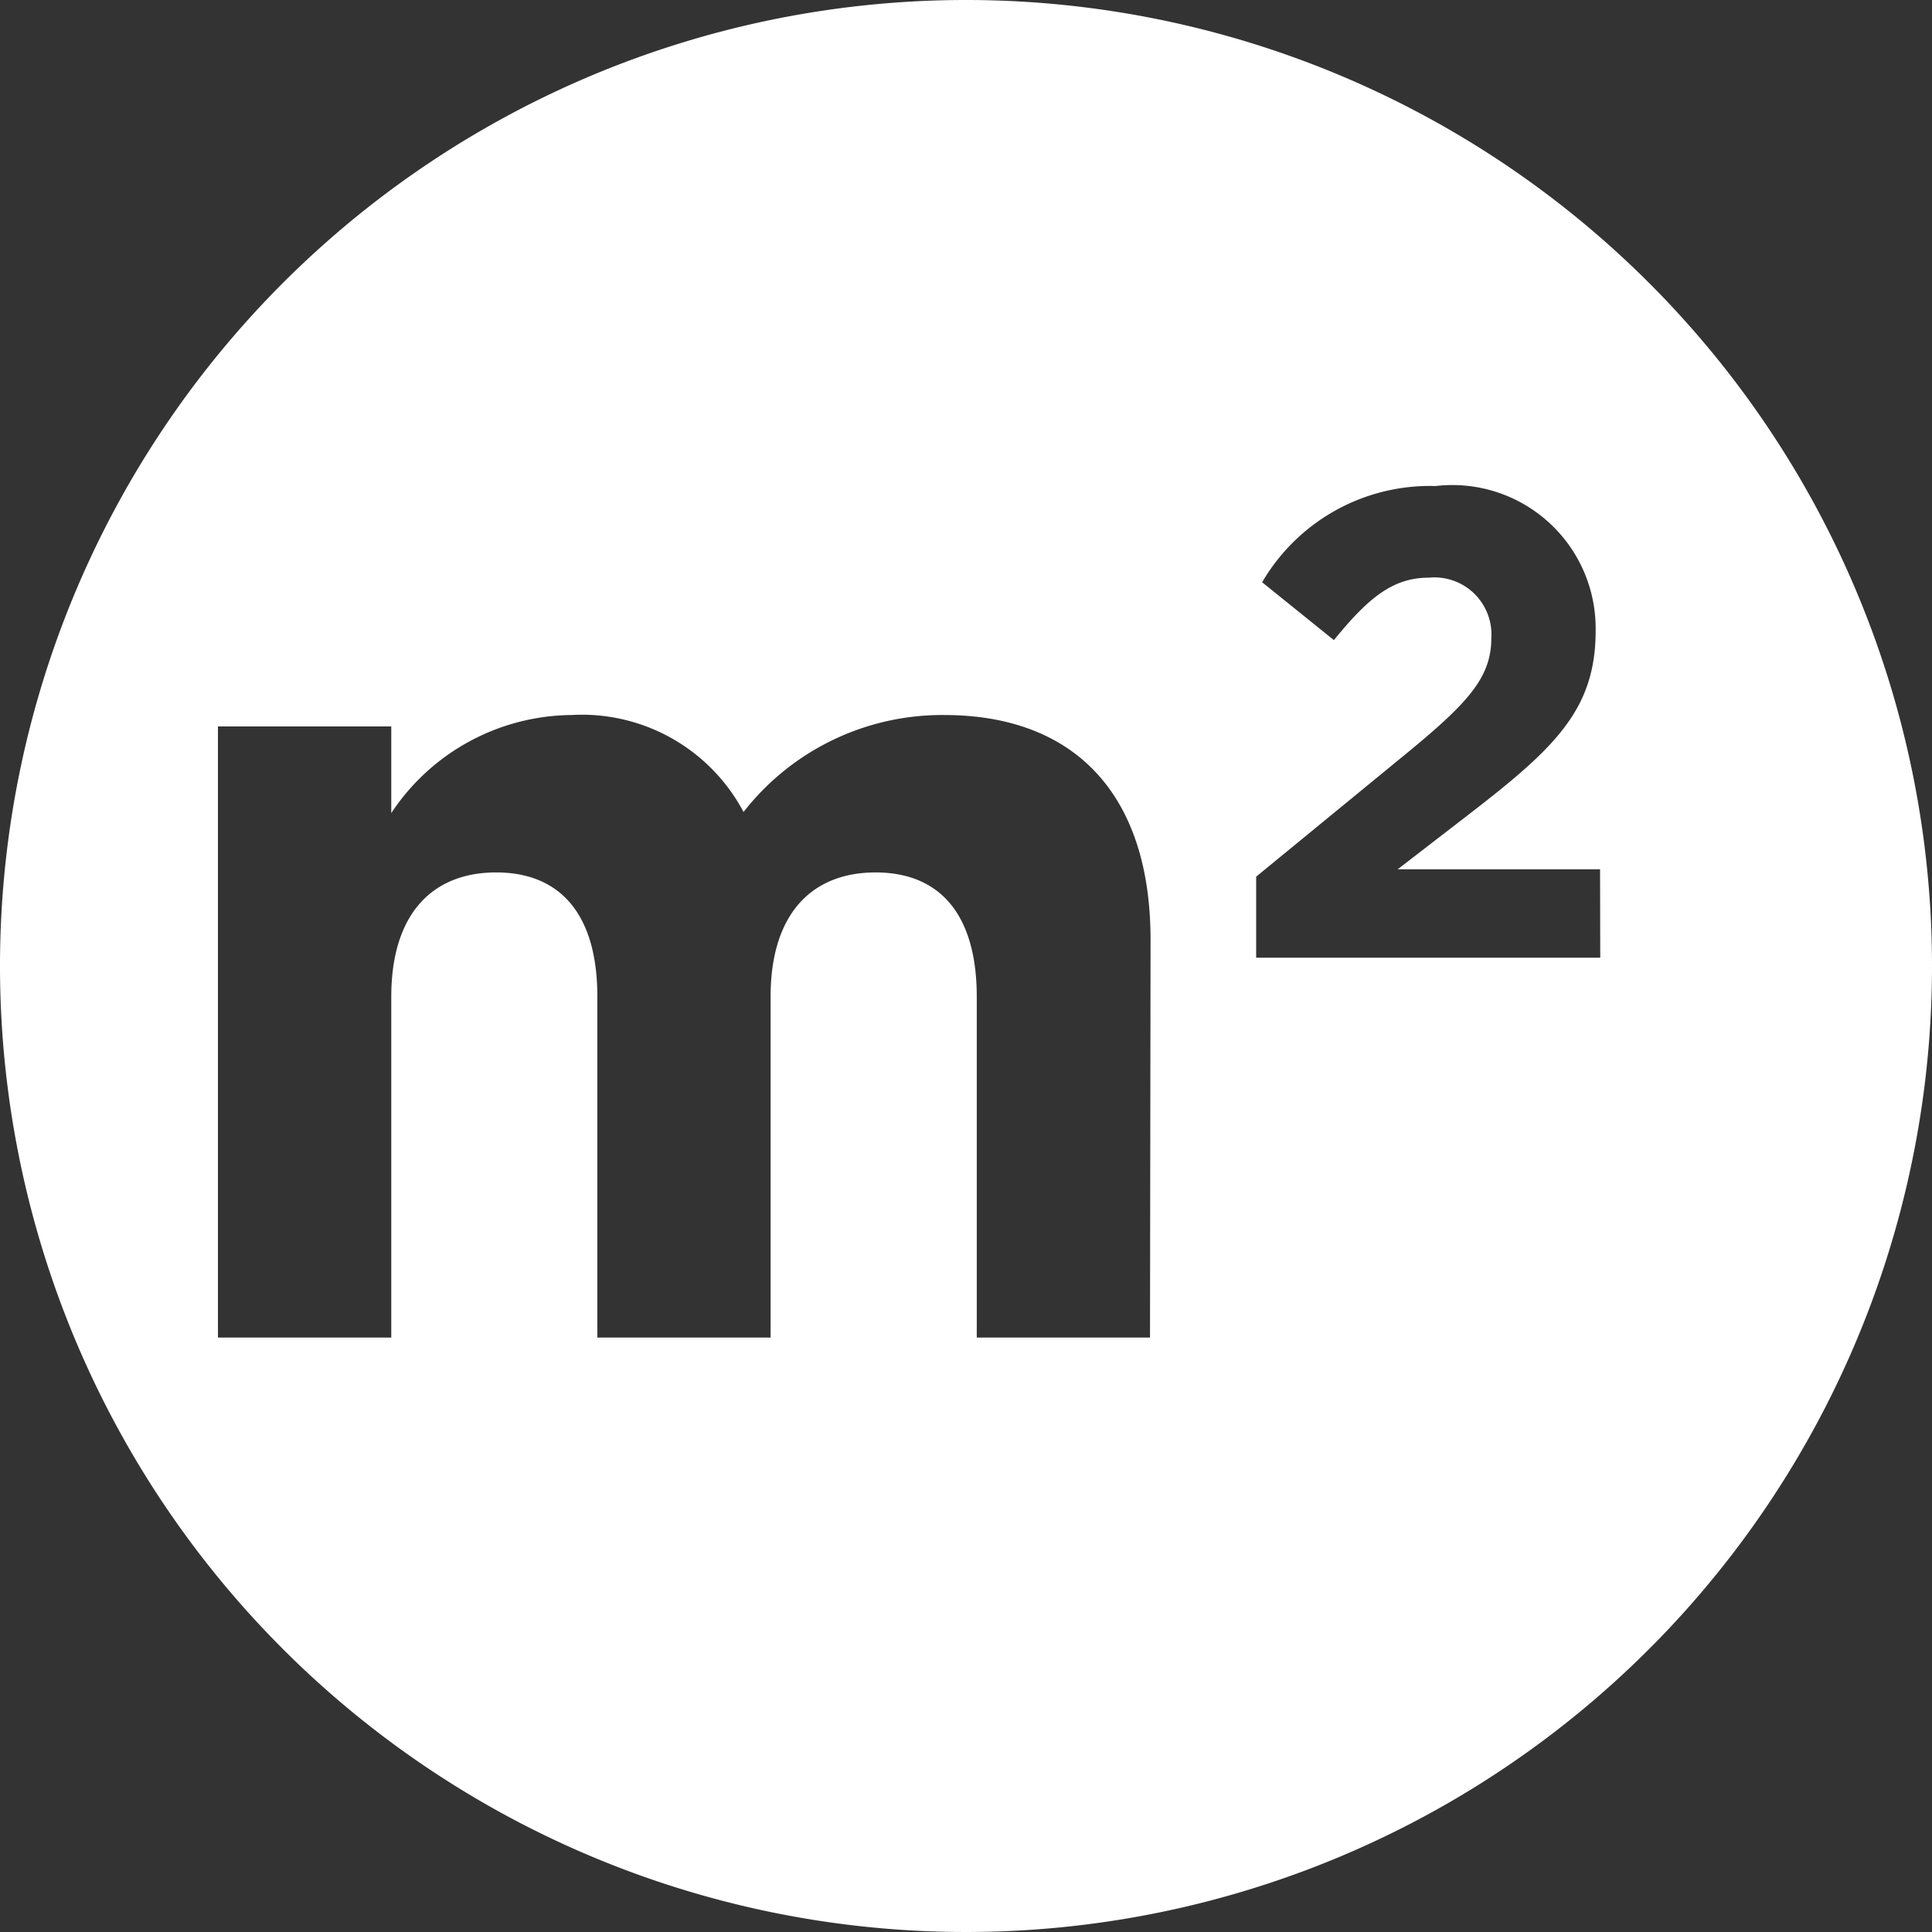 <svg xmlns="http://www.w3.org/2000/svg" width="21" height="21" viewBox="0 0 21 21">
  <rect x="0" y="0" width="21" height="21" fill="#333333" stroke="none"/>
  <g id="Group_1484" data-name="Group 1484" transform="translate(-1194.789 -805.745)">
    <path id="Path_2846" data-name="Path 2846" d="M1205.289,805.745a10.5,10.5,0,1,0,10.5,10.5A10.5,10.5,0,0,0,1205.289,805.745Zm2,14.539h-1.883v-3.705c0-.893-.4-1.351-1.1-1.351s-1.141.458-1.141,1.351v3.705h-1.883v-3.705c0-.893-.4-1.351-1.1-1.351s-1.14.458-1.14,1.351v3.705h-1.884v-6.643h1.884v.942a2.373,2.373,0,0,1,1.958-1.066,1.988,1.988,0,0,1,1.871,1.054,2.738,2.738,0,0,1,2.181-1.054c1.4,0,2.243.843,2.243,2.442Zm4.894-4.129h-3.74v-.881l1.682-1.379c.628-.52.874-.794.874-1.213a.62.62,0,0,0-.679-.658c-.39,0-.657.217-1.032.679l-.78-.629a2.111,2.111,0,0,1,1.885-1.046,1.558,1.558,0,0,1,1.74,1.56v.014c0,.845-.434,1.263-1.329,1.957l-.823.635h2.2Z" fill="#fff"/>
  </g>
</svg>
